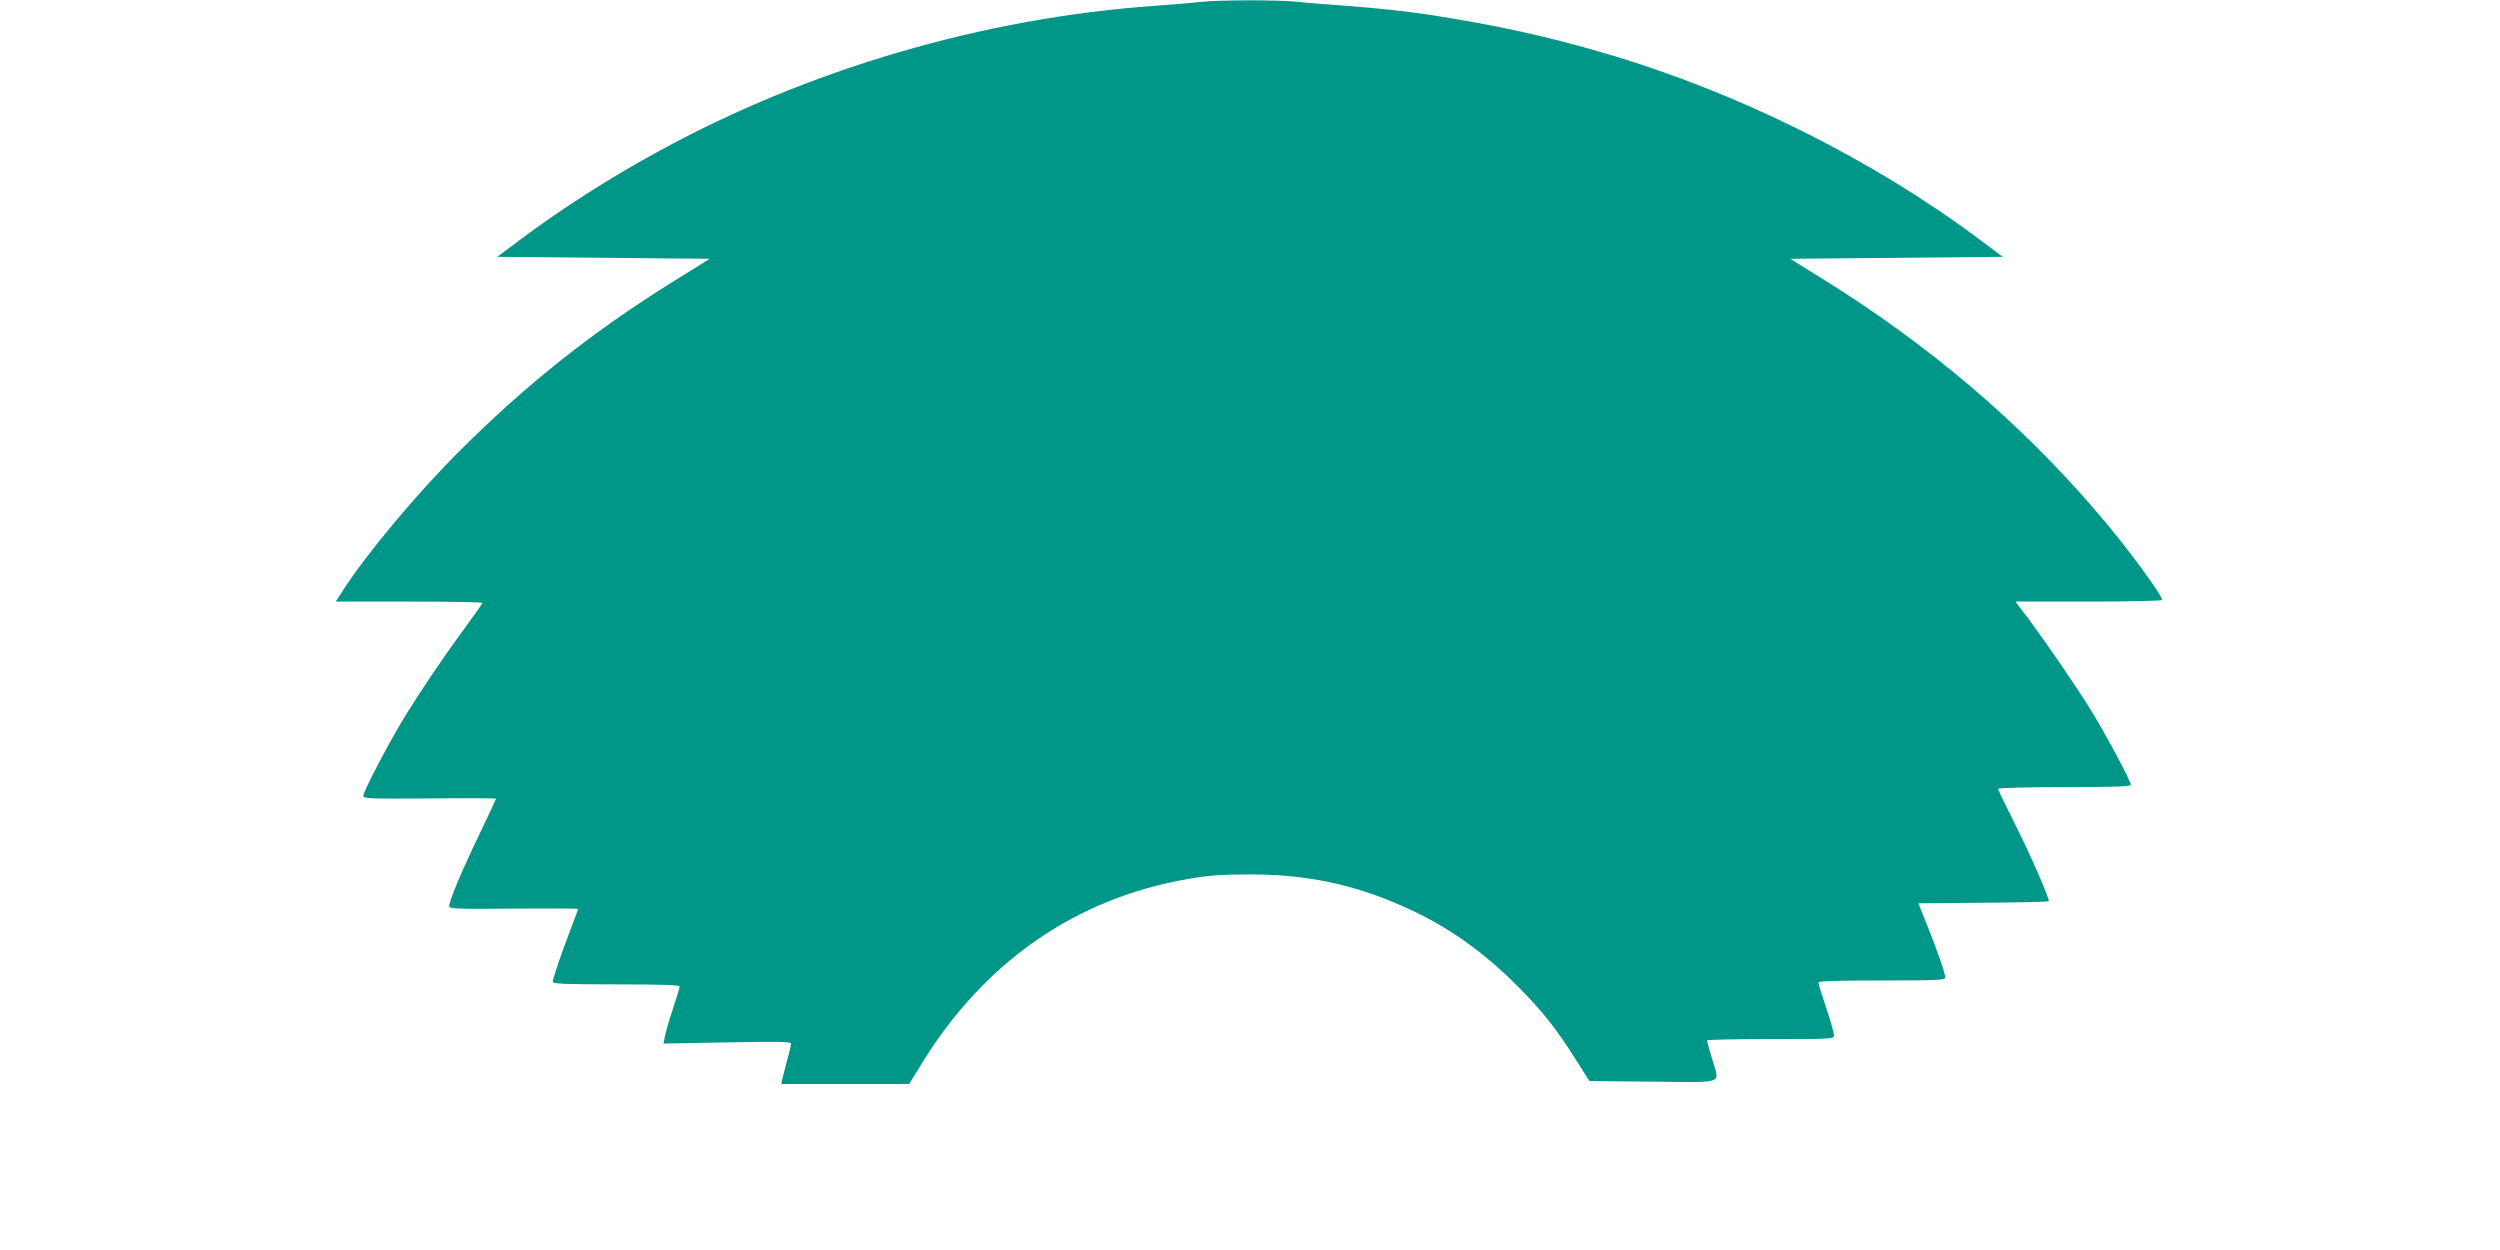 <?xml version="1.0" standalone="no"?>
<!DOCTYPE svg PUBLIC "-//W3C//DTD SVG 20010904//EN"
 "http://www.w3.org/TR/2001/REC-SVG-20010904/DTD/svg10.dtd">
<svg version="1.0" xmlns="http://www.w3.org/2000/svg"
 width="1280pt" height="640pt" viewBox="0 0 1280 640"
 preserveAspectRatio="xMidYMid meet">
<g transform="translate(0,640) scale(0.1,-0.1)"
fill="#009688" stroke="none">
<path d="M6145 6390 c-38 -5 -144 -13 -235 -20 -874 -62 -1770 -324 -2535
-743 -254 -138 -508 -301 -714 -456 l-115 -86 544 -5 544 -5 -185 -115 c-413
-257 -752 -526 -1093 -866 -221 -220 -481 -531 -600 -717 l-37 -57 376 0 c206
0 375 -3 375 -7 0 -3 -37 -56 -82 -117 -105 -142 -227 -322 -313 -461 -79
-128 -215 -387 -215 -410 0 -14 35 -15 340 -13 187 2 340 1 340 -1 0 -2 -40
-88 -89 -190 -90 -187 -151 -333 -151 -361 0 -13 40 -15 330 -12 181 1 330 1
330 -2 0 -2 -16 -46 -36 -98 -48 -123 -94 -259 -94 -275 0 -10 63 -13 325 -13
224 0 325 -3 325 -11 0 -6 -16 -57 -35 -115 -19 -57 -37 -121 -41 -141 l-7
-36 327 6 c258 5 326 4 326 -6 0 -7 -8 -44 -19 -82 -10 -39 -21 -82 -25 -97
l-6 -28 327 0 328 0 65 106 c320 520 790 846 1365 944 103 18 169 23 315 23
286 0 523 -49 776 -160 224 -98 408 -226 594 -412 130 -131 200 -219 305 -387
l63 -99 326 -3 c376 -3 341 -17 301 119 -13 46 -25 87 -25 92 0 4 146 7 325 7
319 0 325 0 325 20 0 11 -18 74 -40 140 -22 66 -40 124 -40 130 0 7 111 10
325 10 270 0 325 2 325 14 0 20 -43 146 -94 271 l-44 110 334 3 c184 1 334 5
334 8 0 22 -95 240 -170 388 -49 98 -90 182 -90 187 0 5 146 9 340 9 252 0
340 3 340 12 0 18 -130 262 -205 383 -73 118 -215 326 -320 468 l-66 87 376 0
c206 0 375 4 375 8 0 26 -185 277 -327 442 -396 464 -864 862 -1408 1200
l-169 105 544 5 544 5 -115 86 c-546 410 -1240 756 -1914 954 -312 91 -547
143 -910 200 -95 15 -280 35 -420 45 -88 6 -201 15 -252 21 -106 10 -396 10
-498 -1z"/>
</g>
</svg>
